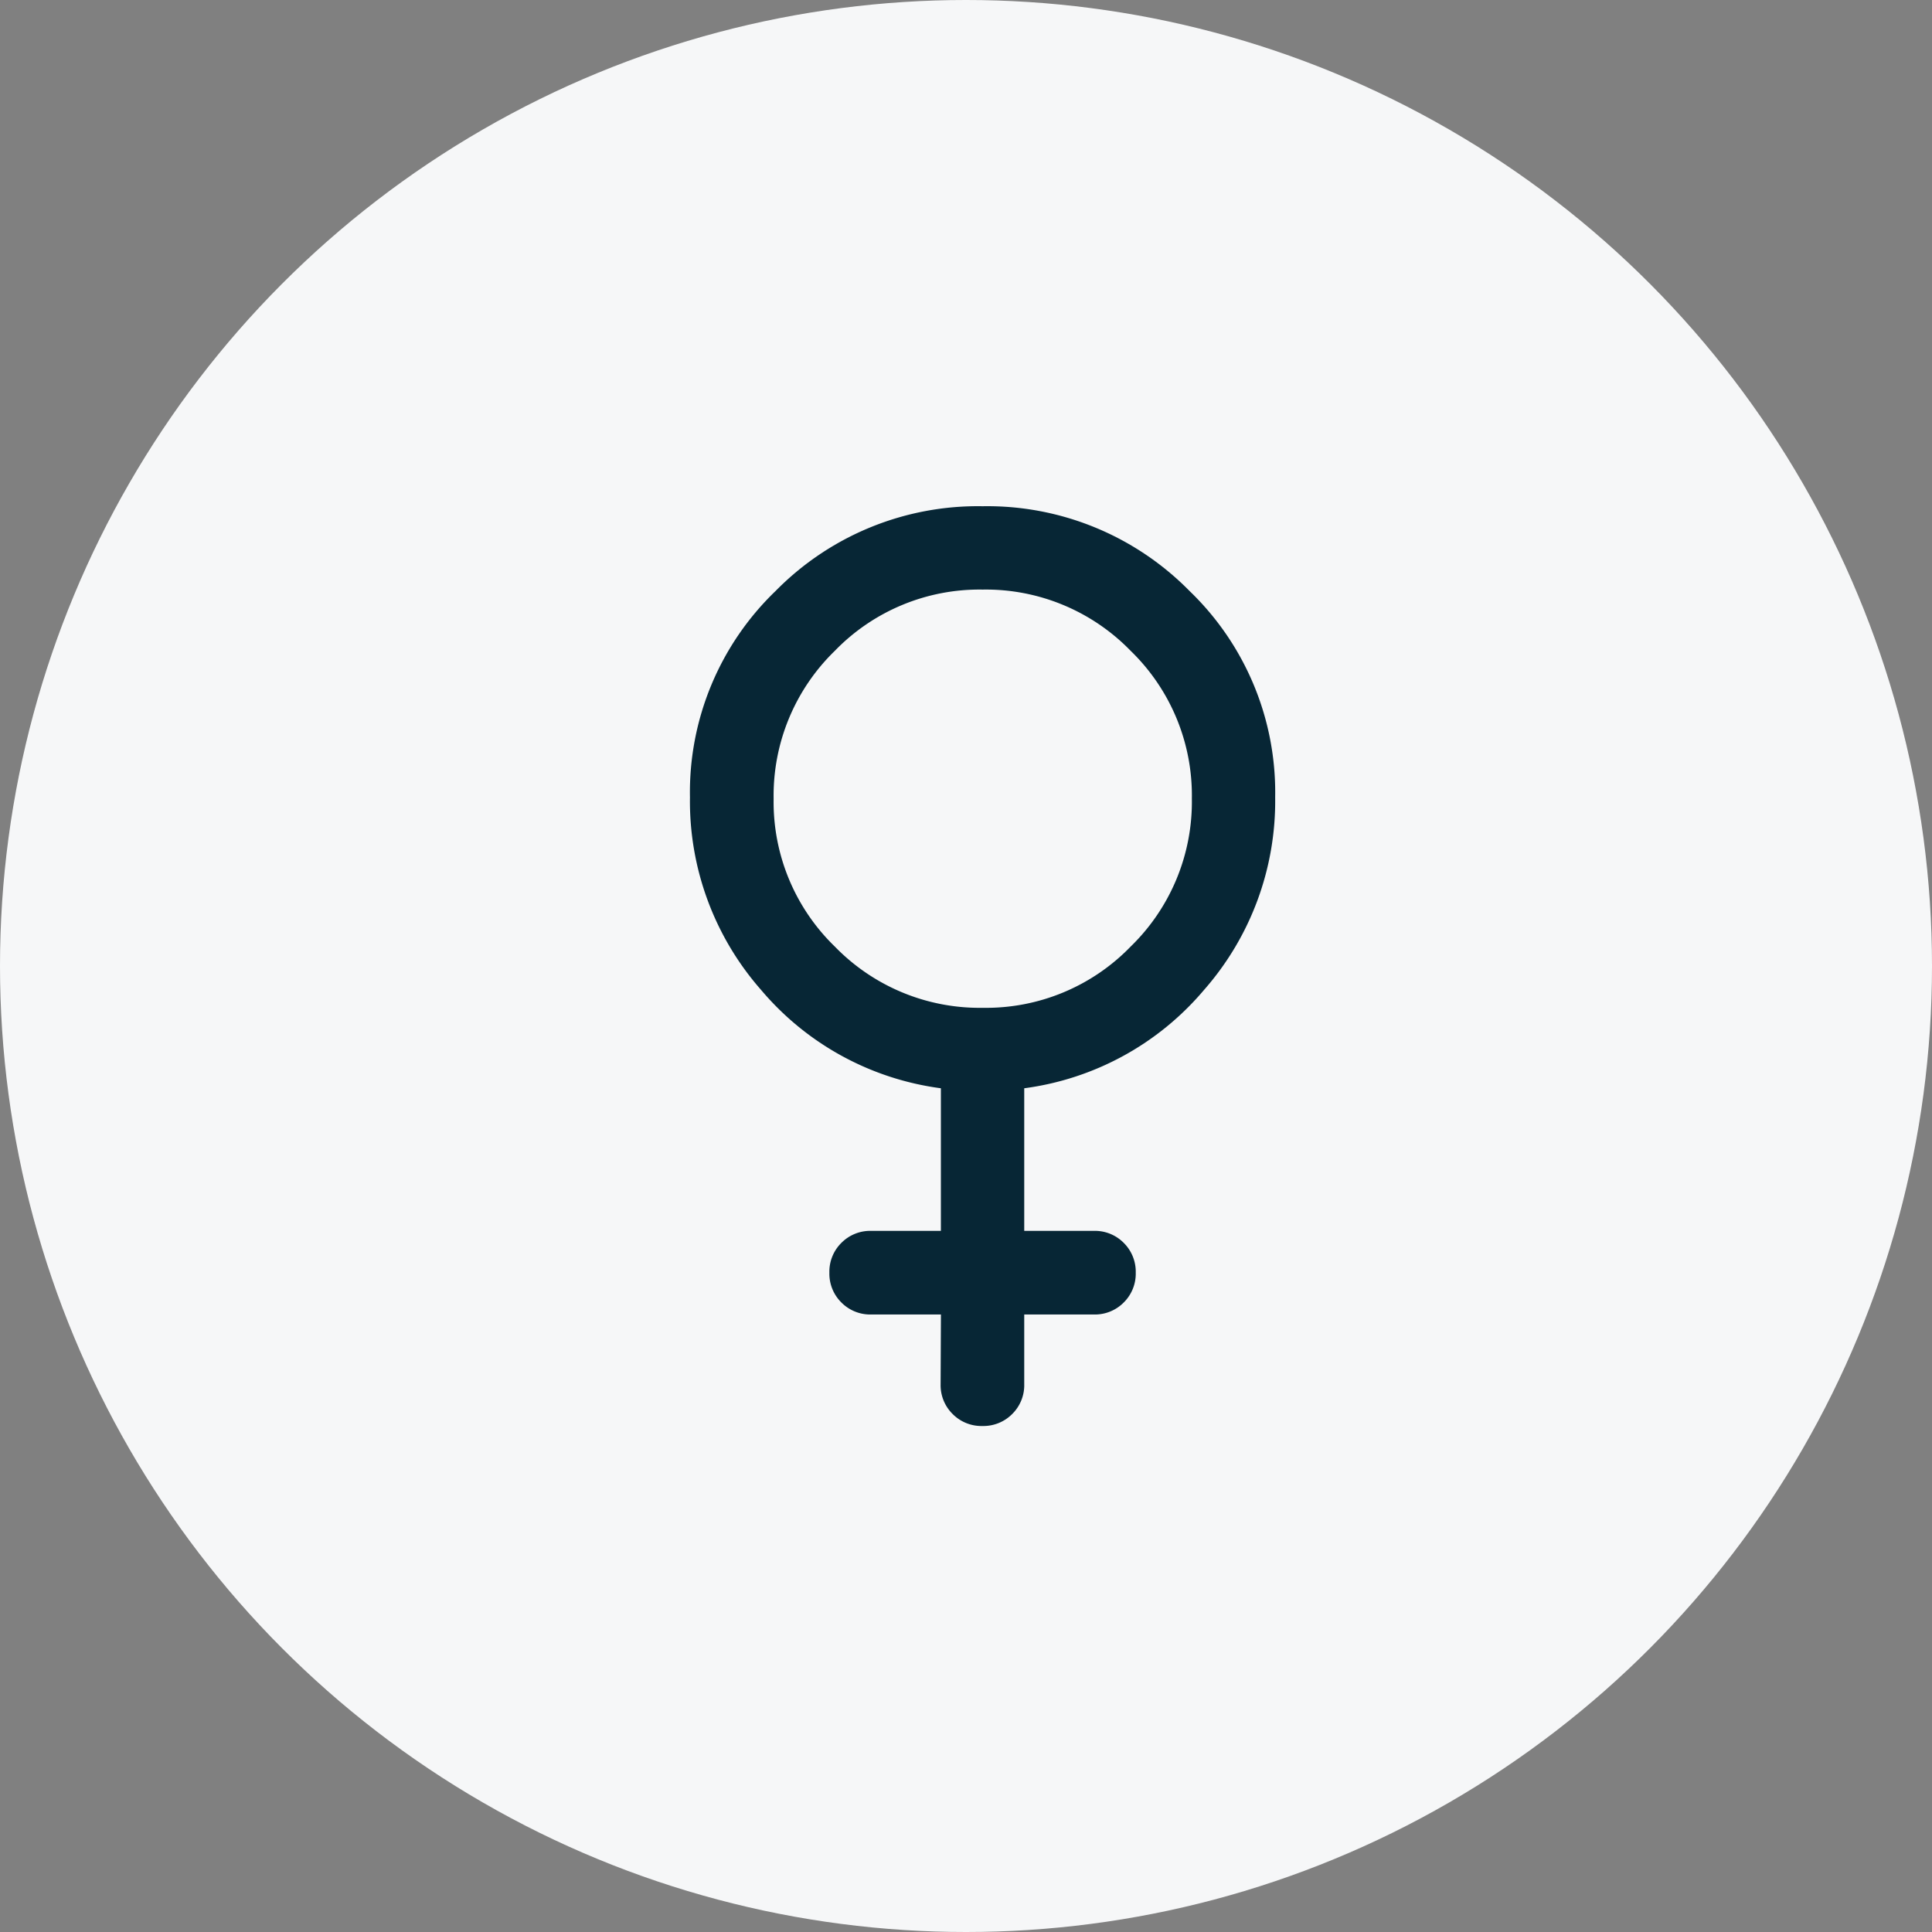 <svg xmlns="http://www.w3.org/2000/svg" width="42" height="42" viewBox="0 0 42 42">
  <rect x="0" y="0" width="42" height="42" fill="#808080" stroke="none"/>
  <g id="FemaleIcon" transform="translate(-1235 -471)">
    <circle id="Ellipse_9" data-name="Ellipse 9" cx="21" cy="21" r="21" transform="translate(1235 471)" fill="#f6f7f8"/>
    <path id="female_FILL0_wght300_GRAD0_opsz24" d="M275.456-772.423H273.94a.88.88,0,0,1-.648-.261.88.88,0,0,1-.261-.648.879.879,0,0,1,.261-.648.88.88,0,0,1,.648-.261h1.515v-3.1a6.172,6.172,0,0,1-3.907-2.136,6.214,6.214,0,0,1-1.548-4.19,6.072,6.072,0,0,1,1.861-4.484,6.164,6.164,0,0,1,4.5-1.843,6.164,6.164,0,0,1,4.5,1.843,6.072,6.072,0,0,1,1.861,4.484,6.215,6.215,0,0,1-1.548,4.19,6.172,6.172,0,0,1-3.907,2.136v3.1h1.515a.879.879,0,0,1,.648.261.88.88,0,0,1,.261.648.879.879,0,0,1-.261.648.88.88,0,0,1-.648.261h-1.515v1.515a.879.879,0,0,1-.261.648.88.88,0,0,1-.648.261.879.879,0,0,1-.648-.261.88.88,0,0,1-.261-.648Zm.911-6.667a4.375,4.375,0,0,0,3.214-1.332,4.385,4.385,0,0,0,1.33-3.216,4.375,4.375,0,0,0-1.332-3.214,4.385,4.385,0,0,0-3.216-1.33,4.375,4.375,0,0,0-3.214,1.332,4.385,4.385,0,0,0-1.33,3.216,4.375,4.375,0,0,0,1.332,3.214A4.385,4.385,0,0,0,276.366-779.09Z" transform="translate(979.999 1271.999)" fill="#072635"/>
  </g>
</svg>
